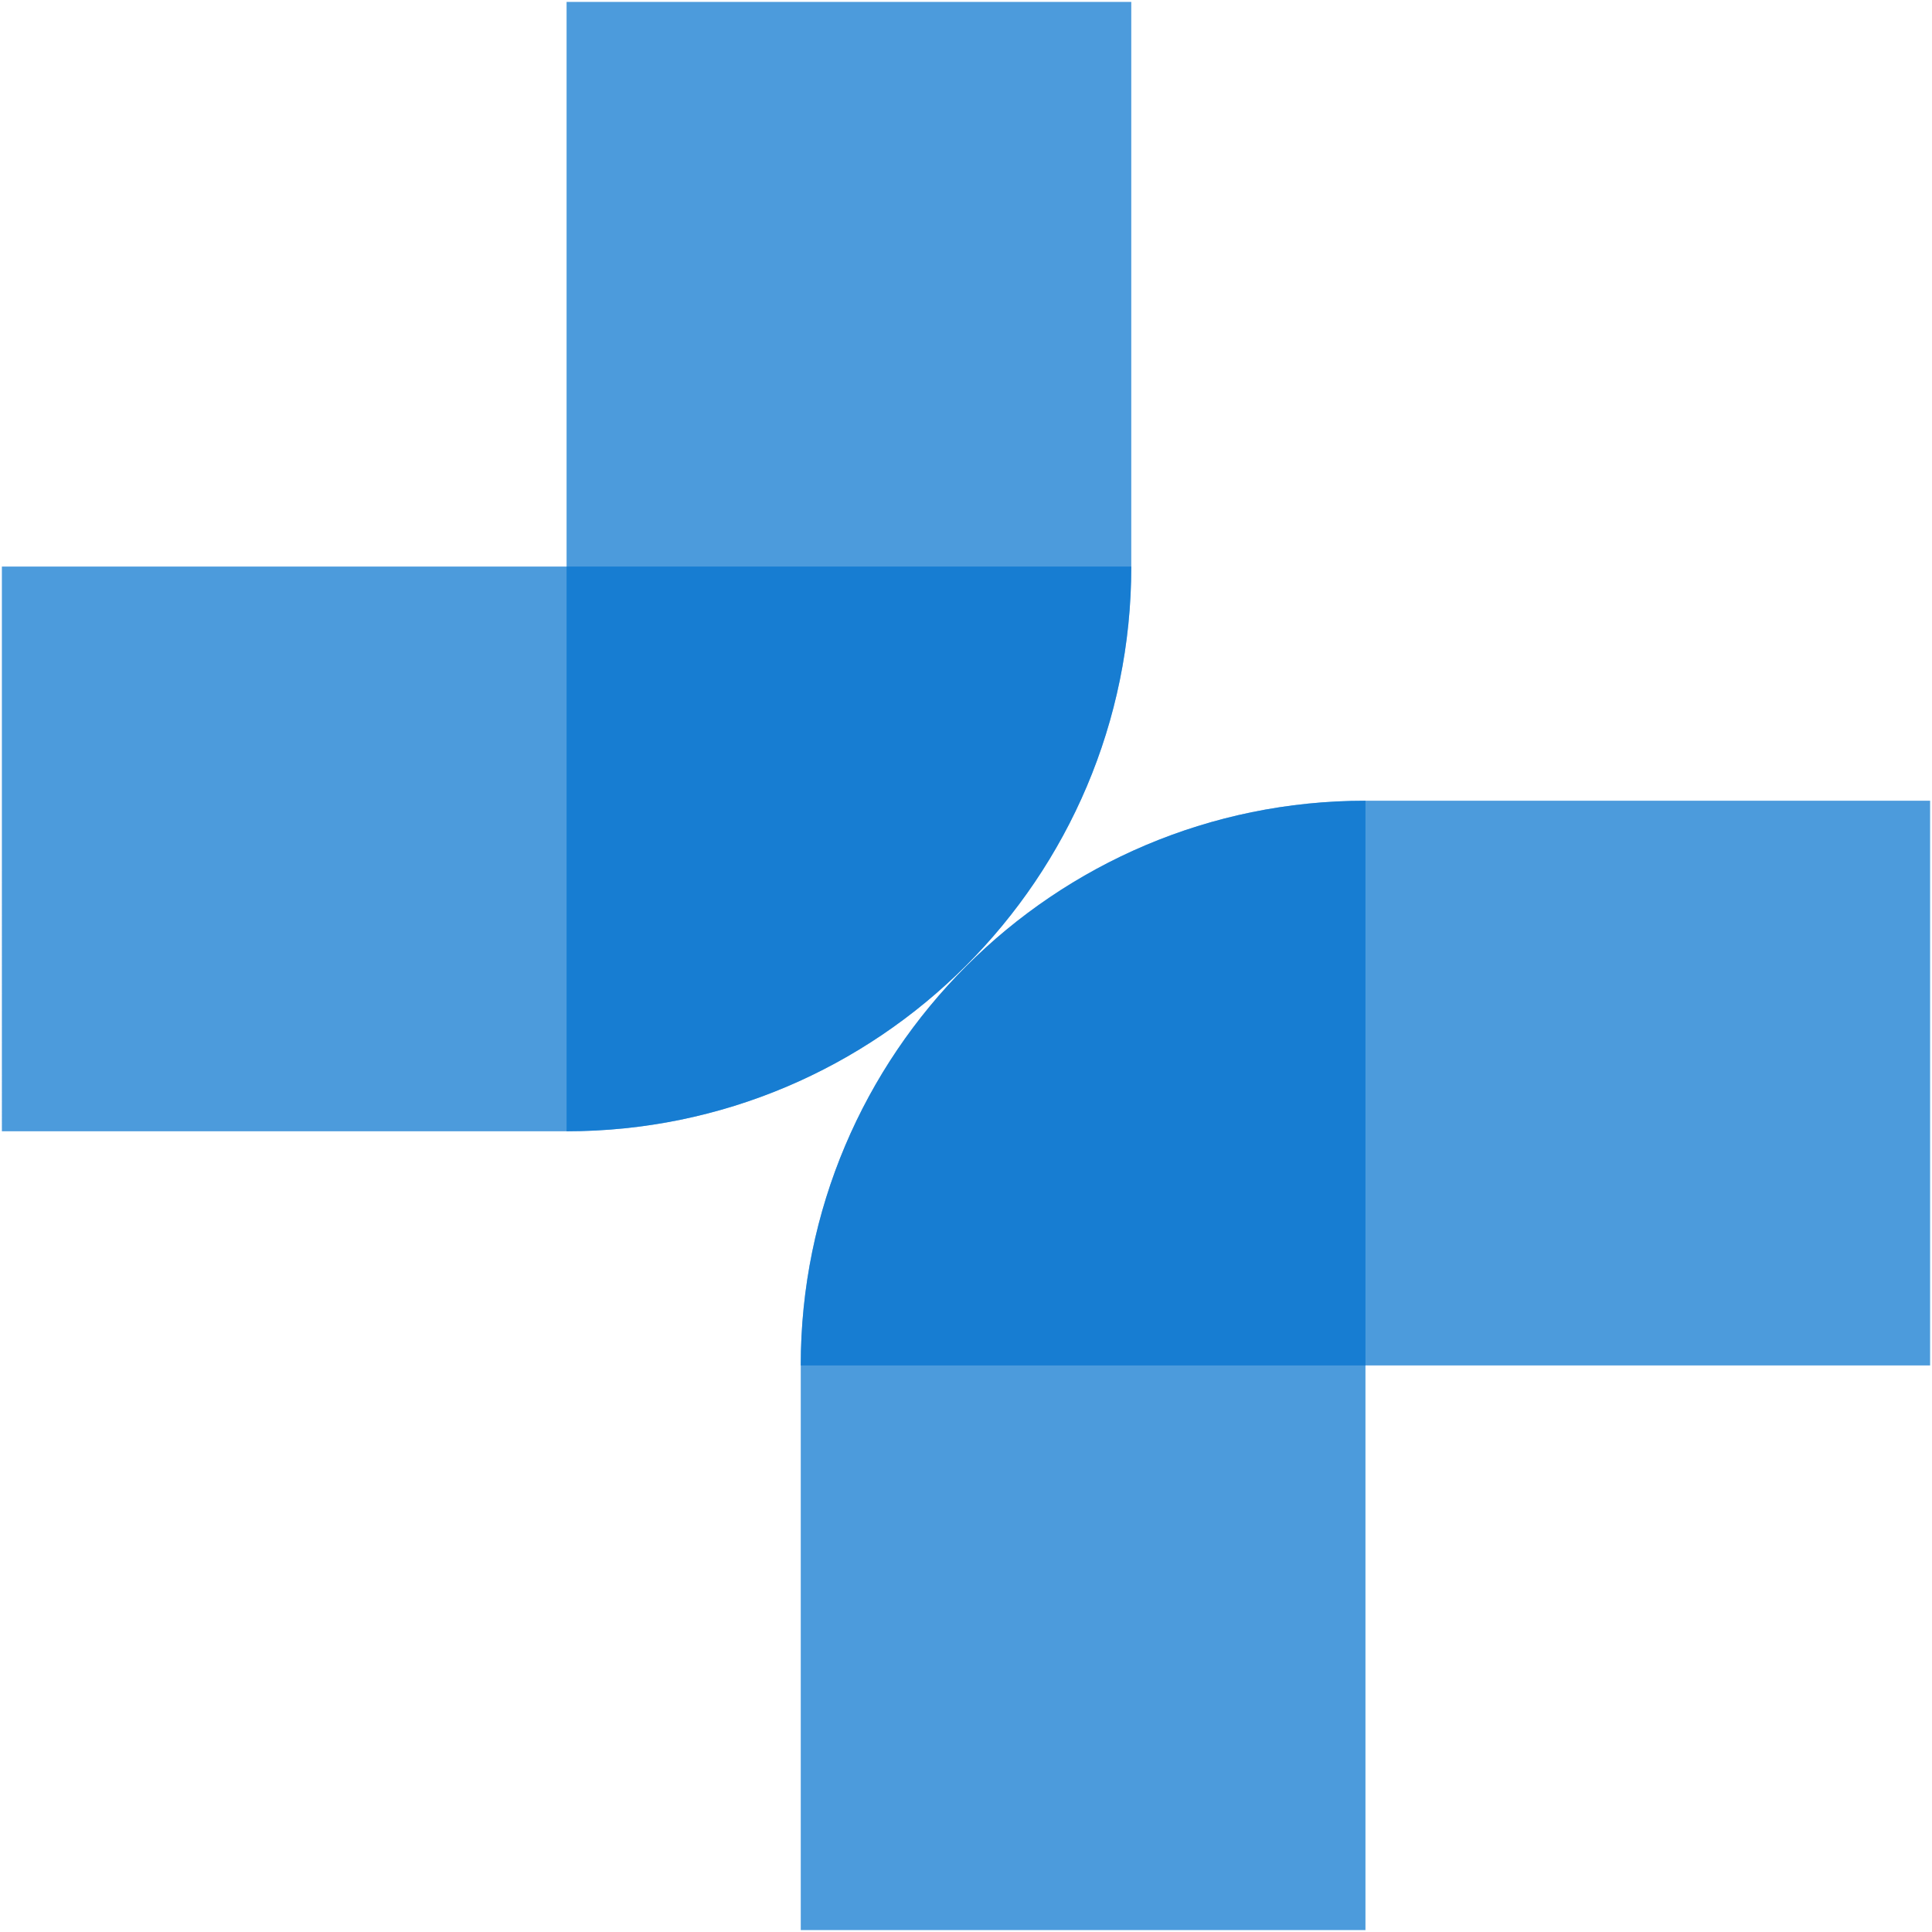 <?xml version="1.0" encoding="UTF-8"?>
<svg id="Livello_1" data-name="Livello 1" xmlns="http://www.w3.org/2000/svg" viewBox="0 0 512 512">
  <defs>
    <style>
      .cls-1 {
        fill: #0071ce;
        opacity: .7;
      }
    </style>
  </defs>
  <path class="cls-1" d="M150.15.5h149.65v149.65c0,82.59-67.06,149.65-149.65,149.65h0V.5h0Z"/>
  <path class="cls-1" d="M75.32,75.32h0c82.59,0,149.65,67.06,149.65,149.65v149.65H75.32V75.32h0Z" transform="translate(375.12 74.83) rotate(90)"/>
  <path class="cls-1" d="M212.2,212.2h149.65v149.65c0,82.59-67.06,149.65-149.65,149.65h0V212.2h0Z" transform="translate(574.06 723.7) rotate(180)"/>
  <path class="cls-1" d="M287.03,137.38h0c82.59,0,149.65,67.06,149.65,149.65v149.65h-149.65V137.38h0Z" transform="translate(74.82 648.88) rotate(-90)"/>
</svg>